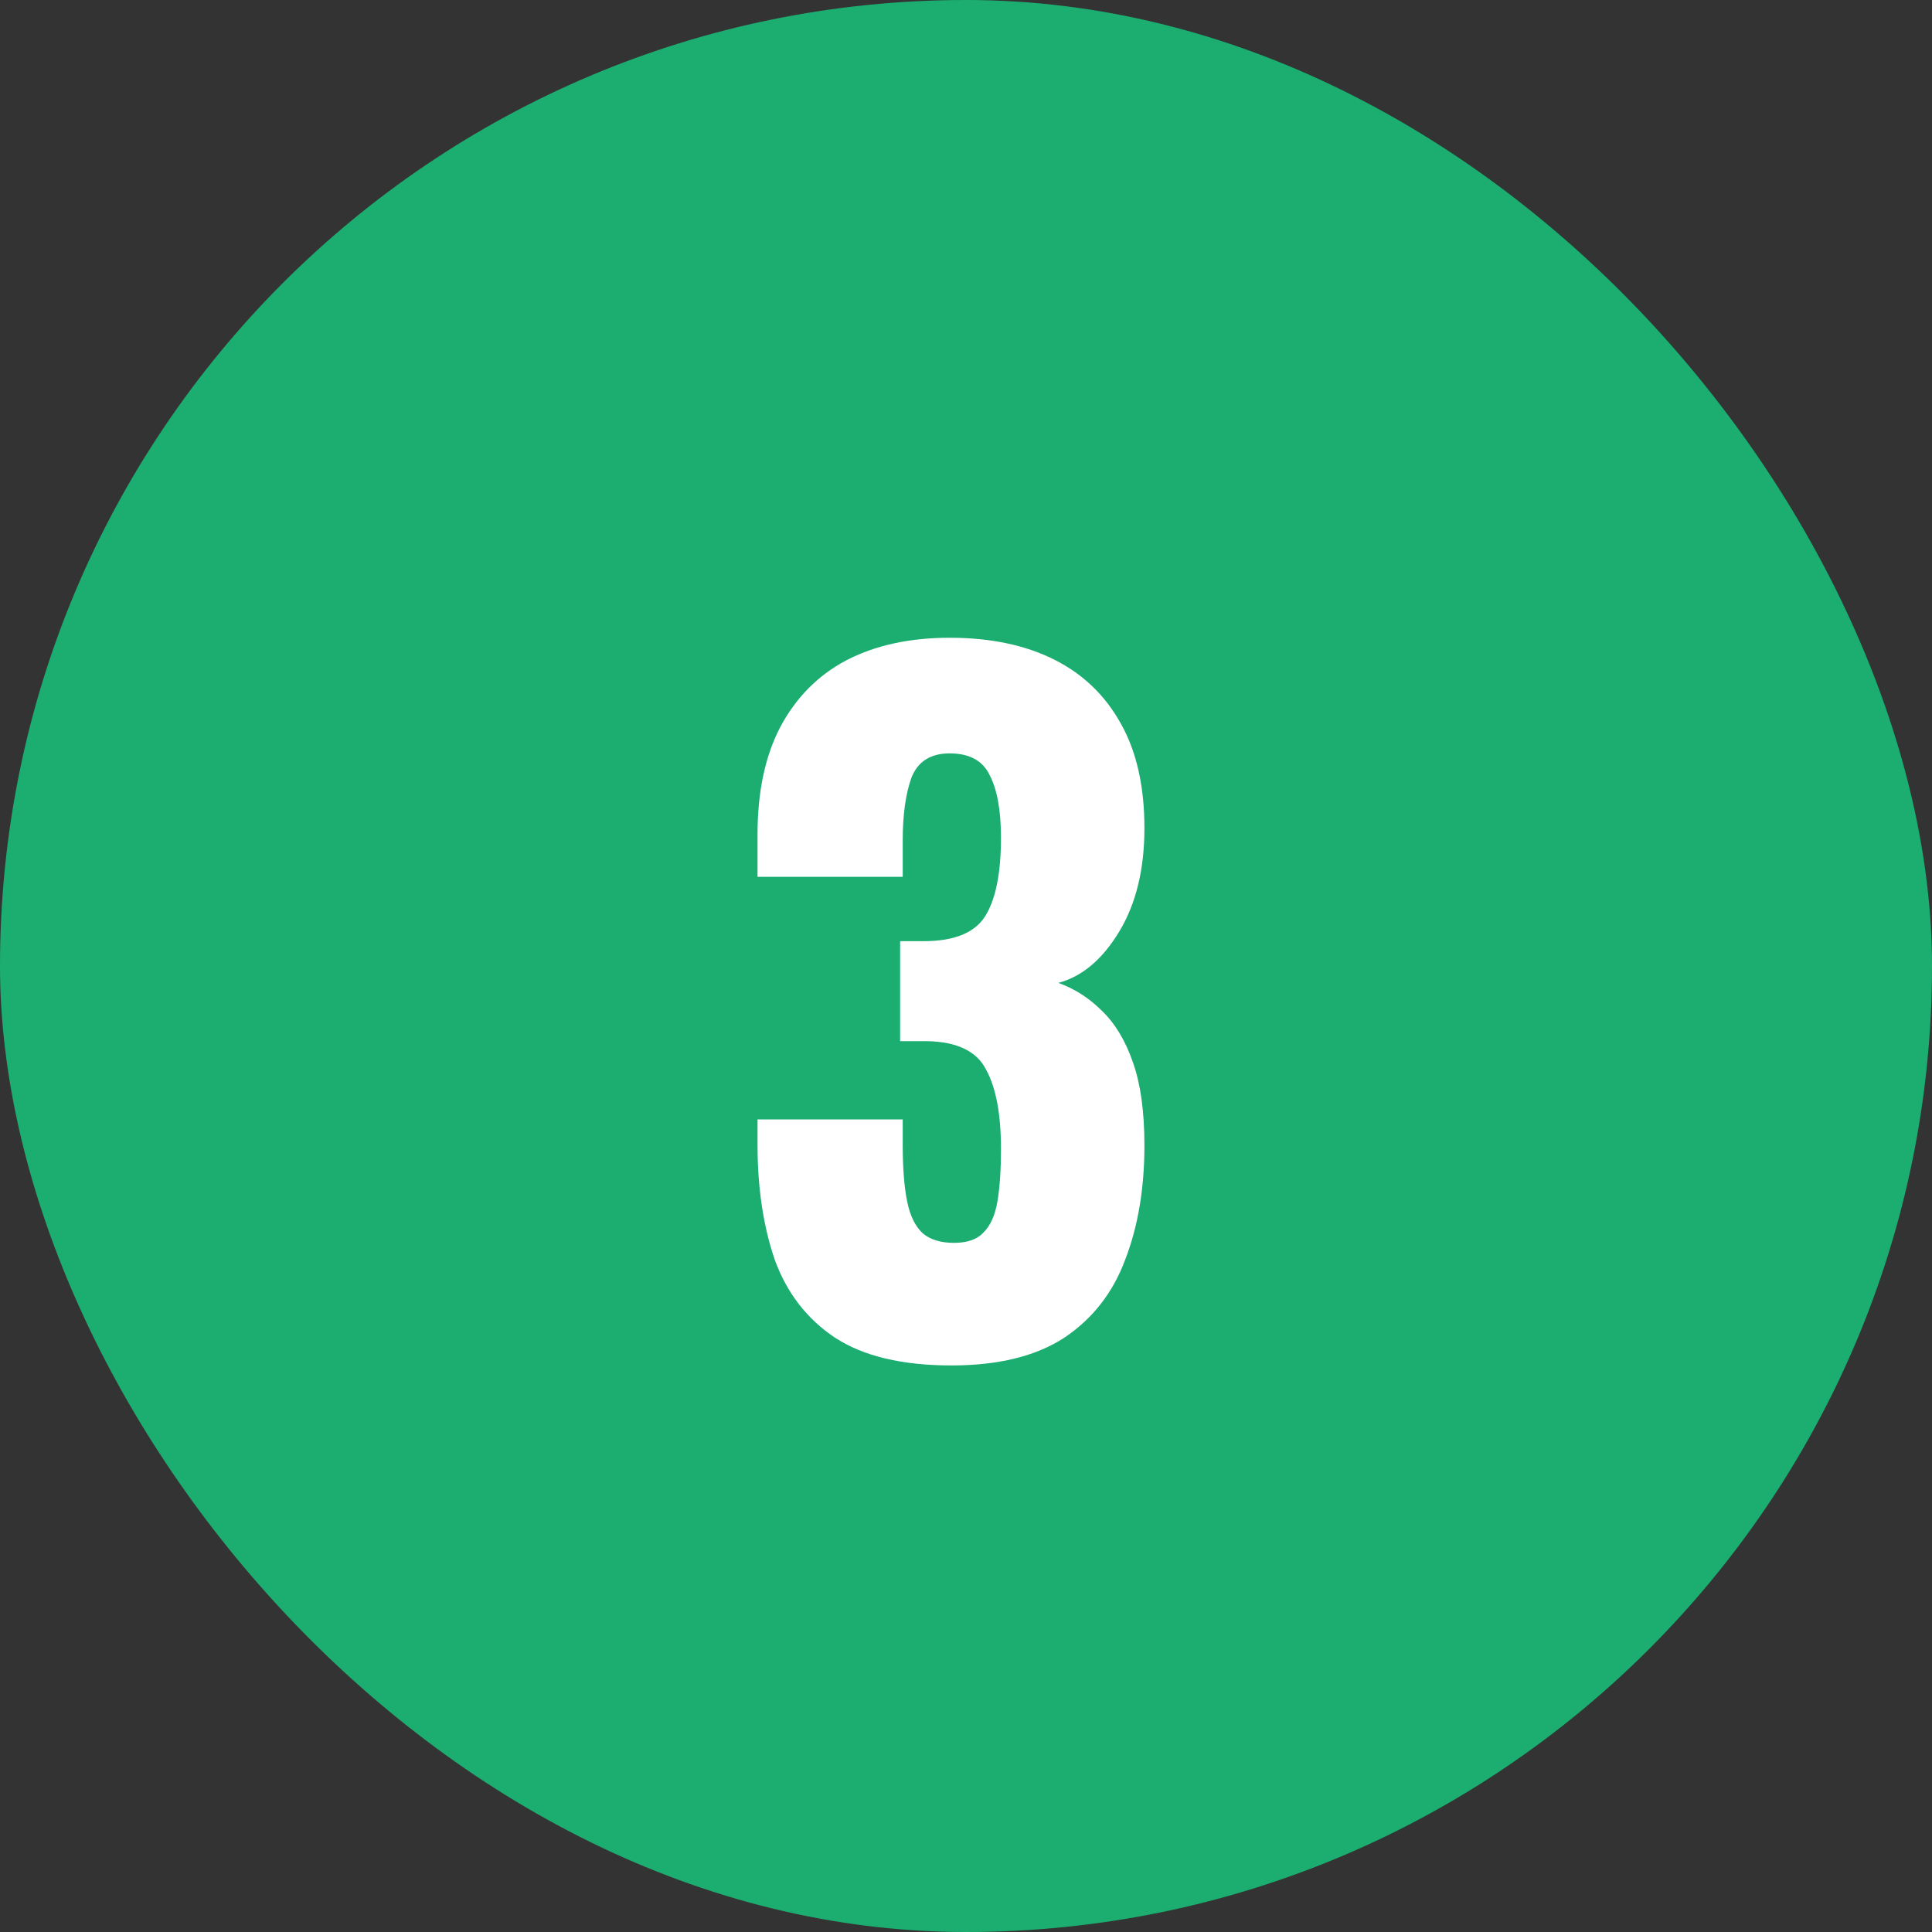<svg width="40" height="40" viewBox="0 0 40 40" fill="none" xmlns="http://www.w3.org/2000/svg">
<rect x="0" y="0" width="40" height="40" fill="#333333" stroke="none"/>
<rect width="40" height="40" rx="20" fill="#1BAE70"/>
<path d="M19.698 28.27C18.678 28.27 17.874 28.078 17.286 27.694C16.71 27.31 16.296 26.776 16.044 26.092C15.804 25.396 15.684 24.598 15.684 23.698V23.176H18.69C18.69 23.188 18.69 23.254 18.69 23.374C18.69 23.494 18.69 23.602 18.69 23.698C18.69 24.178 18.72 24.568 18.78 24.868C18.84 25.168 18.948 25.39 19.104 25.534C19.26 25.666 19.476 25.732 19.752 25.732C20.028 25.732 20.232 25.66 20.364 25.516C20.508 25.372 20.604 25.156 20.652 24.868C20.7 24.58 20.724 24.22 20.724 23.788C20.724 23.068 20.622 22.522 20.418 22.15C20.226 21.766 19.818 21.568 19.194 21.556C19.182 21.556 19.116 21.556 18.996 21.556C18.876 21.556 18.756 21.556 18.636 21.556V19.486C18.72 19.486 18.804 19.486 18.888 19.486C18.972 19.486 19.05 19.486 19.122 19.486C19.758 19.486 20.184 19.312 20.4 18.964C20.616 18.616 20.724 18.076 20.724 17.344C20.724 16.78 20.646 16.348 20.49 16.048C20.346 15.748 20.07 15.598 19.662 15.598C19.266 15.598 19.002 15.766 18.87 16.102C18.75 16.438 18.69 16.87 18.69 17.398C18.69 17.518 18.69 17.644 18.69 17.776C18.69 17.896 18.69 18.022 18.69 18.154H15.684V17.272C15.684 16.396 15.84 15.658 16.152 15.058C16.476 14.446 16.932 13.984 17.52 13.672C18.12 13.36 18.834 13.204 19.662 13.204C20.502 13.204 21.222 13.354 21.822 13.654C22.422 13.954 22.884 14.398 23.208 14.986C23.532 15.562 23.694 16.282 23.694 17.146C23.694 17.998 23.52 18.712 23.172 19.288C22.824 19.864 22.404 20.218 21.912 20.35C22.248 20.47 22.548 20.662 22.812 20.926C23.088 21.19 23.304 21.55 23.46 22.006C23.616 22.45 23.694 23.02 23.694 23.716C23.694 24.604 23.562 25.39 23.298 26.074C23.046 26.758 22.626 27.298 22.038 27.694C21.45 28.078 20.67 28.27 19.698 28.27Z" fill="white"/>
</svg>
